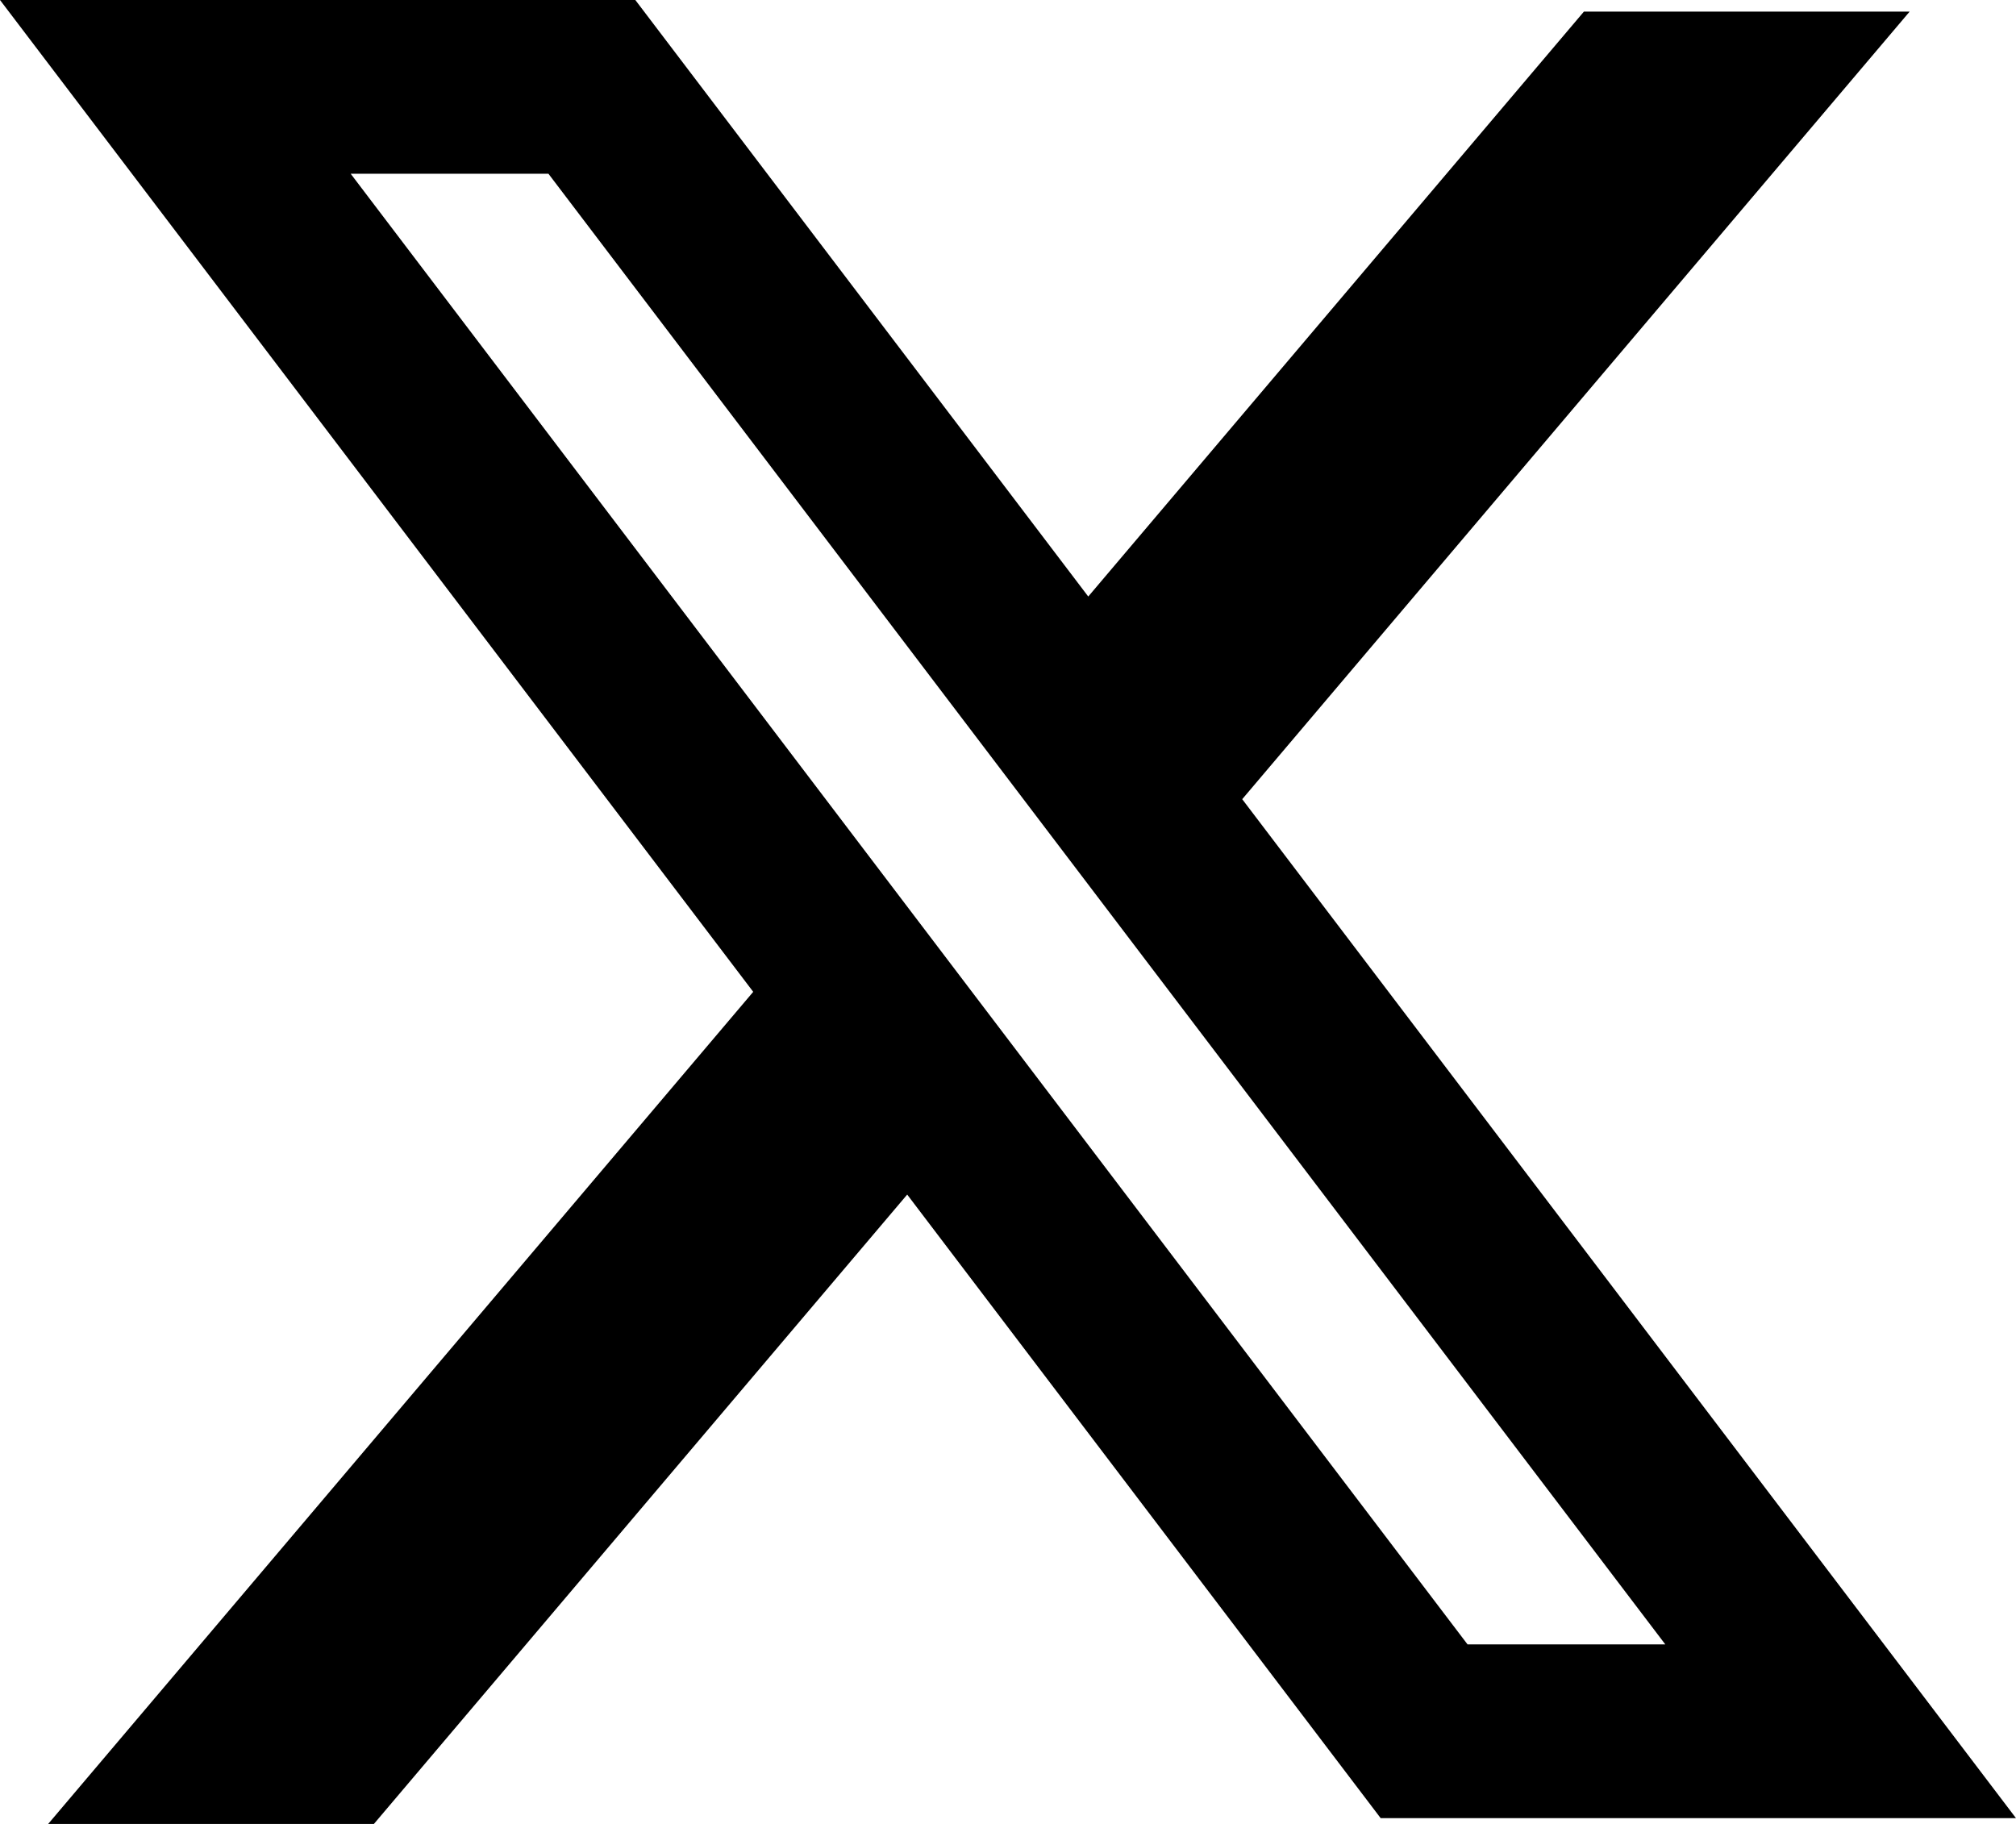 <svg width="21" height="19" viewBox="0 0 21 19" fill="none" xmlns="http://www.w3.org/2000/svg">
<path fill-rule="evenodd" clip-rule="evenodd" d="M6.618 0H0L7.846 10.332L0.502 19H3.895L9.45 12.444L14.382 18.94H21L12.926 8.307L12.94 8.325L19.892 0.121H16.499L11.336 6.214L6.618 0ZM3.653 1.81H5.713L17.347 17.13H15.287L3.653 1.81Z" fill="black"/>
</svg>
